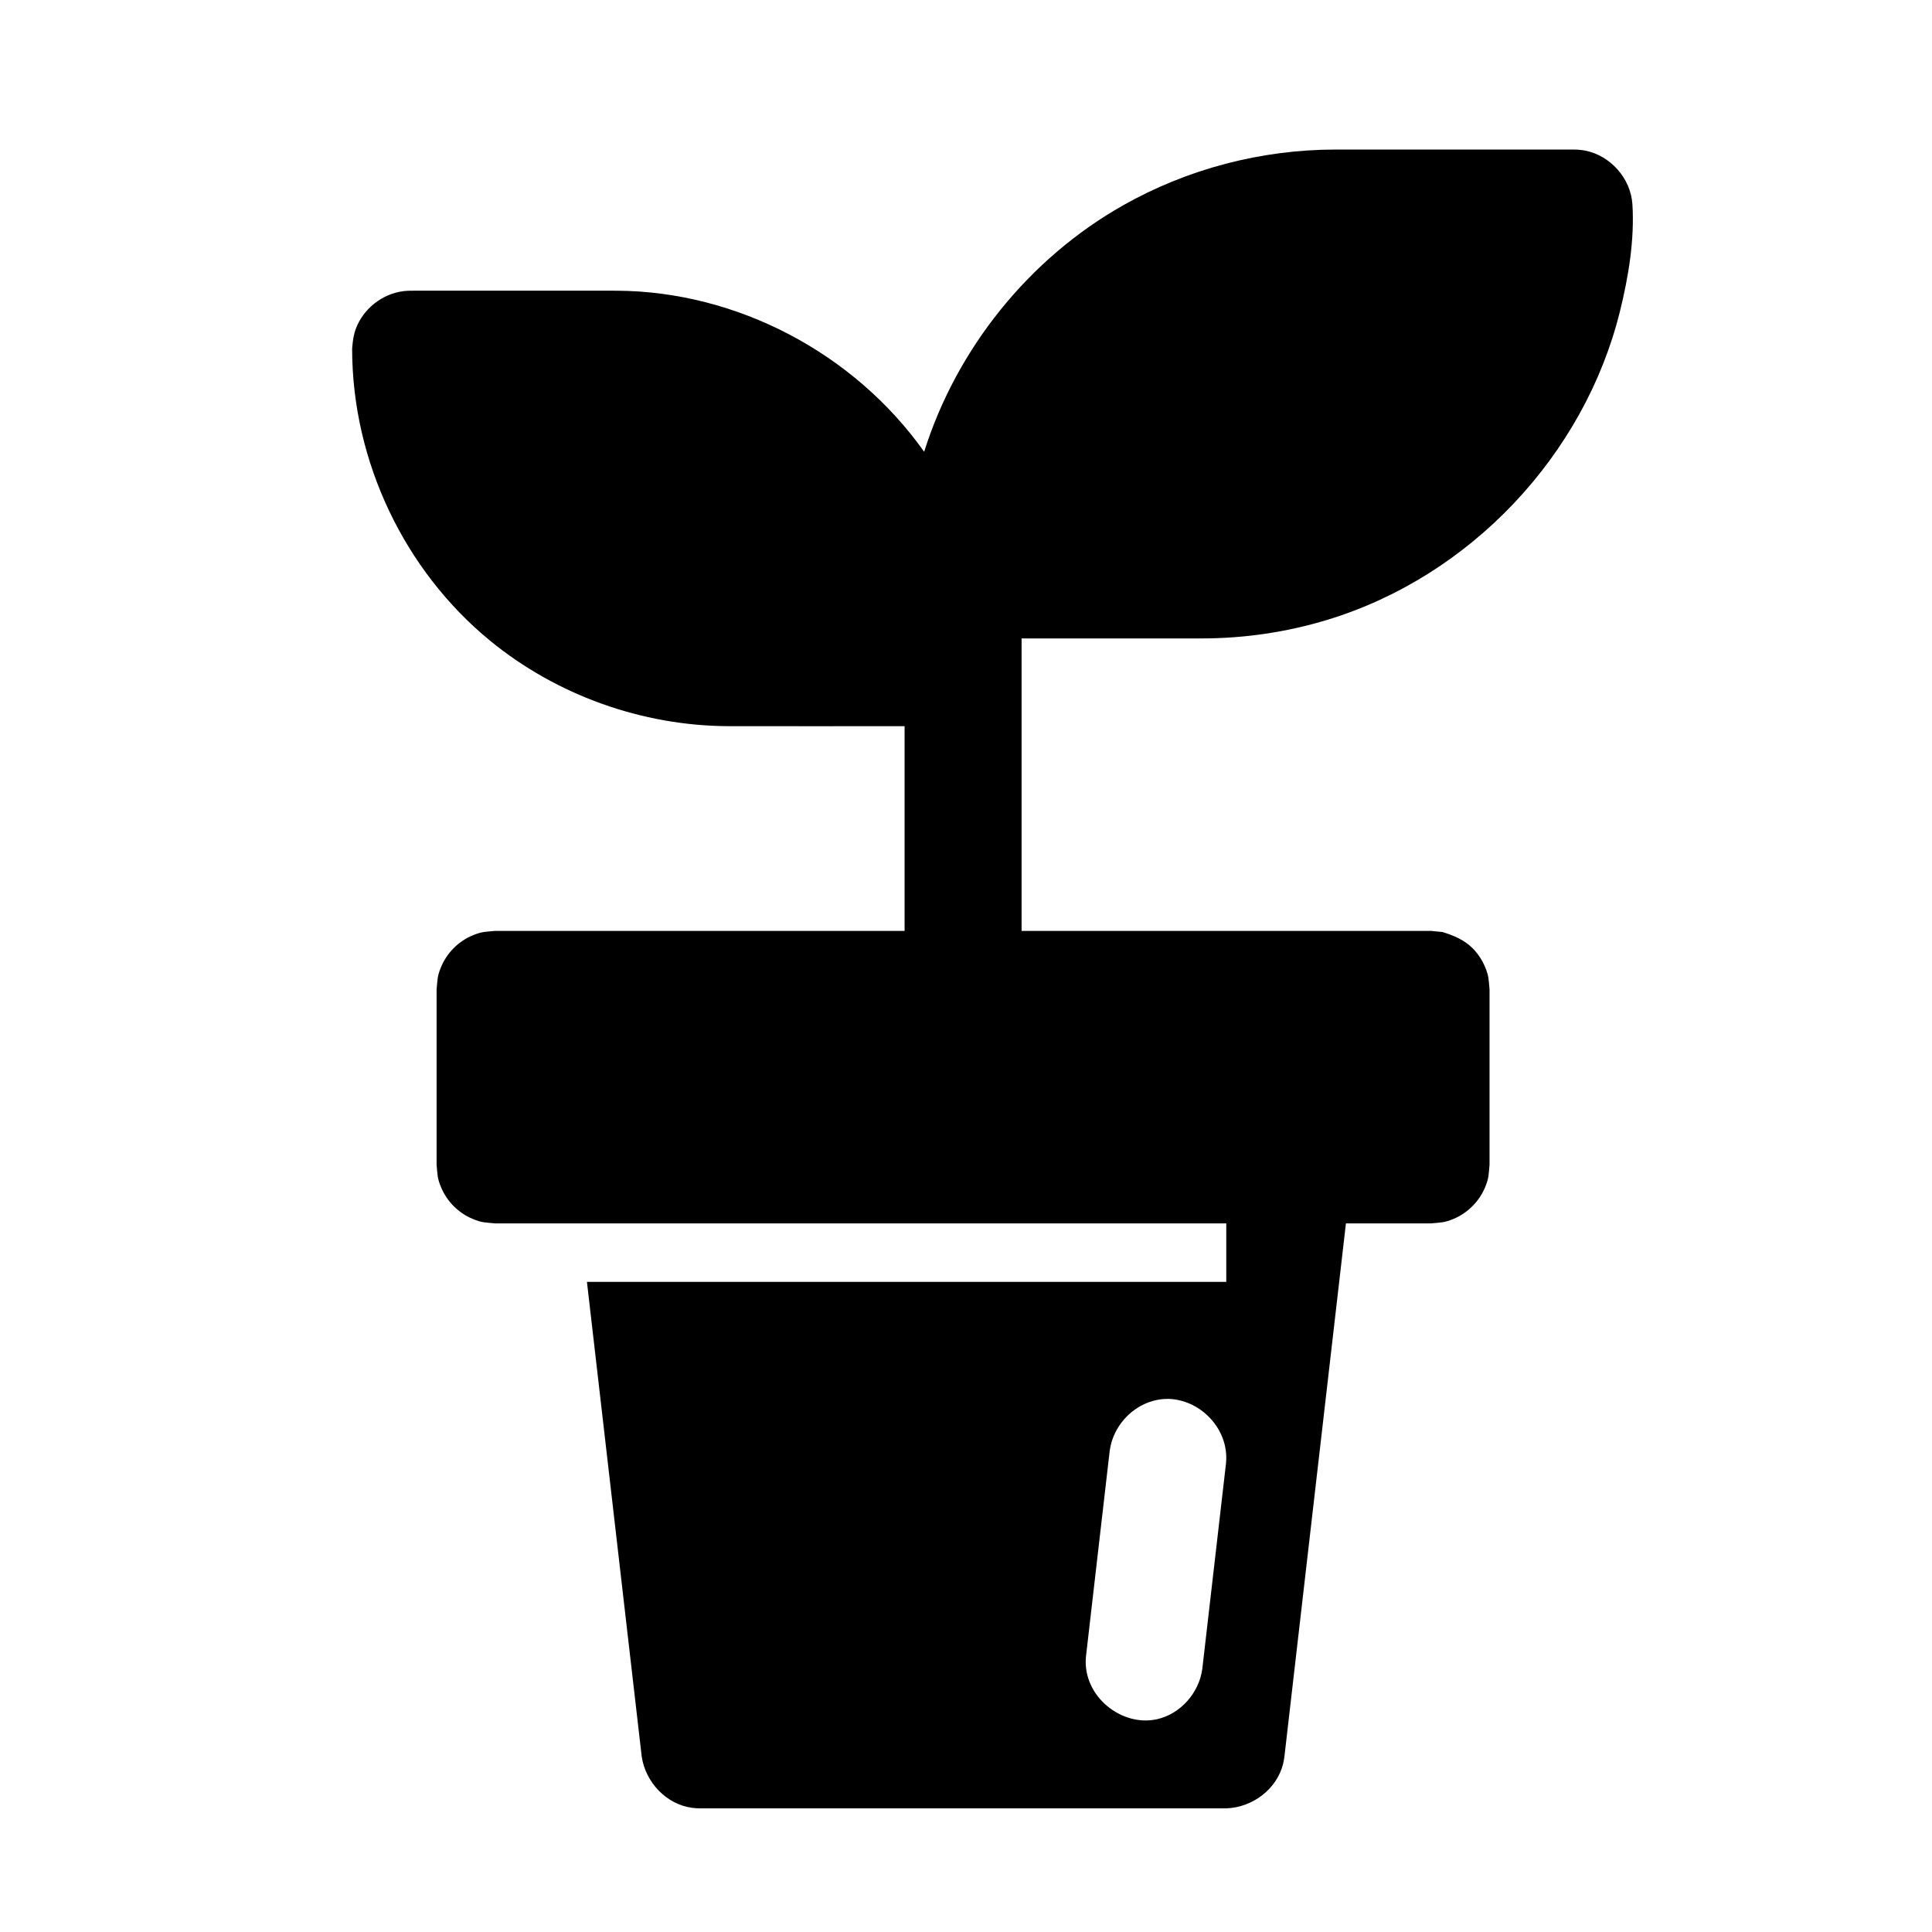 <?xml version="1.0" encoding="UTF-8"?>
<!-- Uploaded to: ICON Repo, www.iconrepo.com, Generator: ICON Repo Mixer Tools -->
<svg fill="#000000" width="800px" height="800px" version="1.1" viewBox="144 144 512 512" xmlns="http://www.w3.org/2000/svg">
 <path d="m468.98 623.23h-139.52c-0.91-0.031-1.141-0.016-2.047-0.141-6.746-0.891-12.324-6.684-13.352-13.59l-14.516-125.79h169.43v-15.5h-193.77c-2.668-0.266-3.414-0.141-5.93-1.18-3.762-1.559-6.832-4.625-8.391-8.395-1.043-2.512-0.918-3.254-1.18-5.93v-46.504c0.262-2.676 0.137-3.418 1.18-5.93 1.559-3.766 4.629-6.836 8.391-8.395 2.516-1.039 3.262-0.914 5.93-1.176h108.52v-54.258c-15.609 0.008-31.215 0.023-46.82 0-22.754-0.117-45.387-8.191-63-22.625-22.73-18.625-36.539-47.527-36.586-77.262 0 0 0.105-3.039 0.934-5.316 1.953-5.363 7.051-9.426 12.766-10.094 0.797-0.09 1-0.082 1.801-0.105 18.191 0 36.379-0.031 54.566 0 31.852 0.145 62.969 16.508 81.523 42.684 8.582-27.27 27.719-51.172 52.723-65.309 17.027-9.637 36.539-14.75 56.133-14.781h63.371c0.324 0.008 0.652 0.023 0.969 0.031 0.867 0.082 1.086 0.082 1.938 0.238 6.664 1.281 12.129 7.316 12.562 14.254 0.582 9.301-1.008 19.098-3.324 28.438-9.426 38.004-39.566 70.133-77.523 81.664-10.727 3.266-21.957 4.914-33.16 4.93h-47.867v77.512h108.51l3.023 0.293c2.945 0.898 5.789 2.102 7.938 4.246 1.441 1.441 2.578 3.148 3.363 5.031 1.039 2.512 0.914 3.254 1.176 5.93v46.504c-0.262 2.676-0.137 3.418-1.176 5.93-1.559 3.769-4.629 6.836-8.395 8.395-2.512 1.039-3.254 0.914-5.93 1.18h-22.555l-16.301 141.29c-0.141 0.902-0.148 1.133-0.371 2.016-1.668 6.606-8.055 11.48-15.031 11.715zm-14.871-108.49c8.363 0.488 15.492 8.125 14.824 16.688-0.016 0.195-0.031 0.383-0.051 0.574l-6.258 54.258c-0.859 6.402-5.805 11.949-11.988 13.348-9.332 2.098-19.672-6-18.867-16.324 0.016-0.195 0.039-0.379 0.055-0.574l6.262-54.258c0.961-7.191 7.055-13.16 14.277-13.688 1.133-0.078 1.387-0.031 1.746-0.023z" fill-rule="evenodd"/>
</svg>